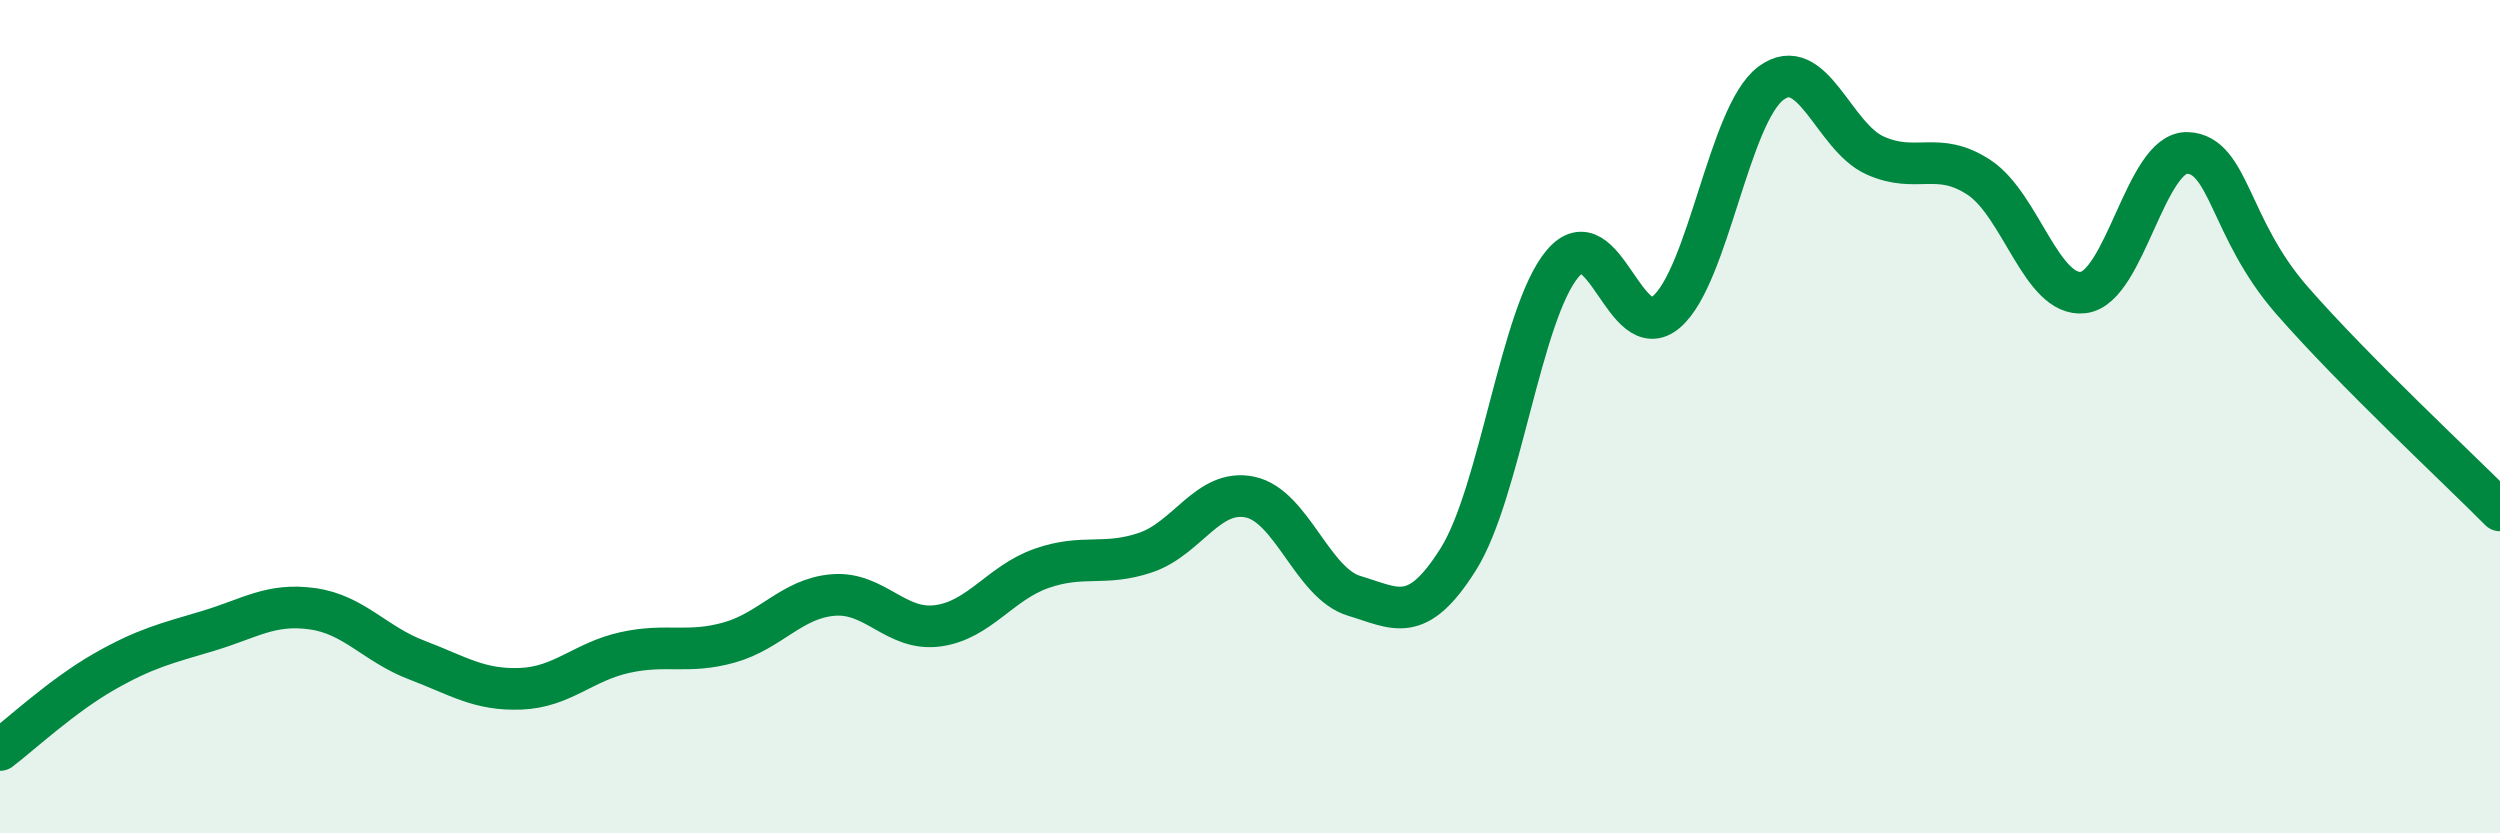 
    <svg width="60" height="20" viewBox="0 0 60 20" xmlns="http://www.w3.org/2000/svg">
      <path
        d="M 0,18 C 0.5,17.62 1.5,16.69 2.5,16.12 C 3.5,15.55 4,15.44 5,15.14 C 6,14.84 6.5,14.47 7.5,14.61 C 8.5,14.75 9,15.46 10,15.84 C 11,16.22 11.5,16.57 12.5,16.53 C 13.5,16.49 14,15.88 15,15.66 C 16,15.44 16.5,15.7 17.5,15.42 C 18.5,15.14 19,14.36 20,14.28 C 21,14.2 21.5,15.15 22.5,15.02 C 23.5,14.89 24,13.99 25,13.64 C 26,13.29 26.5,13.6 27.5,13.26 C 28.5,12.92 29,11.72 30,11.93 C 31,12.14 31.5,14 32.5,14.3 C 33.5,14.6 34,15.01 35,13.42 C 36,11.83 36.5,7.52 37.5,6.33 C 38.5,5.14 39,8.35 40,7.48 C 41,6.61 41.5,2.75 42.5,2 C 43.5,1.25 44,3.28 45,3.73 C 46,4.18 46.5,3.6 47.5,4.26 C 48.5,4.92 49,7.14 50,7.02 C 51,6.9 51.5,3.63 52.5,3.67 C 53.5,3.71 53.5,5.48 55,7.2 C 56.5,8.92 59,11.24 60,12.25L60 20L0 20Z"
        fill="#008740"
        opacity="0.1"
        stroke-linecap="round"
        stroke-linejoin="round"
      />
      <path
        d="M 0,18 C 0.5,17.62 1.5,16.69 2.5,16.12 C 3.5,15.55 4,15.44 5,15.14 C 6,14.84 6.5,14.47 7.5,14.61 C 8.5,14.75 9,15.46 10,15.84 C 11,16.22 11.5,16.57 12.5,16.53 C 13.5,16.49 14,15.88 15,15.66 C 16,15.44 16.5,15.7 17.5,15.42 C 18.5,15.14 19,14.36 20,14.28 C 21,14.2 21.5,15.15 22.5,15.02 C 23.5,14.89 24,13.99 25,13.64 C 26,13.29 26.5,13.6 27.5,13.26 C 28.5,12.92 29,11.72 30,11.93 C 31,12.14 31.5,14 32.5,14.3 C 33.5,14.6 34,15.01 35,13.42 C 36,11.83 36.5,7.52 37.5,6.33 C 38.5,5.14 39,8.35 40,7.48 C 41,6.61 41.5,2.75 42.5,2 C 43.5,1.25 44,3.28 45,3.73 C 46,4.18 46.5,3.6 47.5,4.26 C 48.5,4.92 49,7.14 50,7.02 C 51,6.9 51.5,3.63 52.5,3.67 C 53.5,3.71 53.5,5.48 55,7.2 C 56.5,8.92 59,11.24 60,12.25"
        stroke="#008740"
        stroke-width="1"
        fill="none"
        stroke-linecap="round"
        stroke-linejoin="round"
      />
    </svg>
  